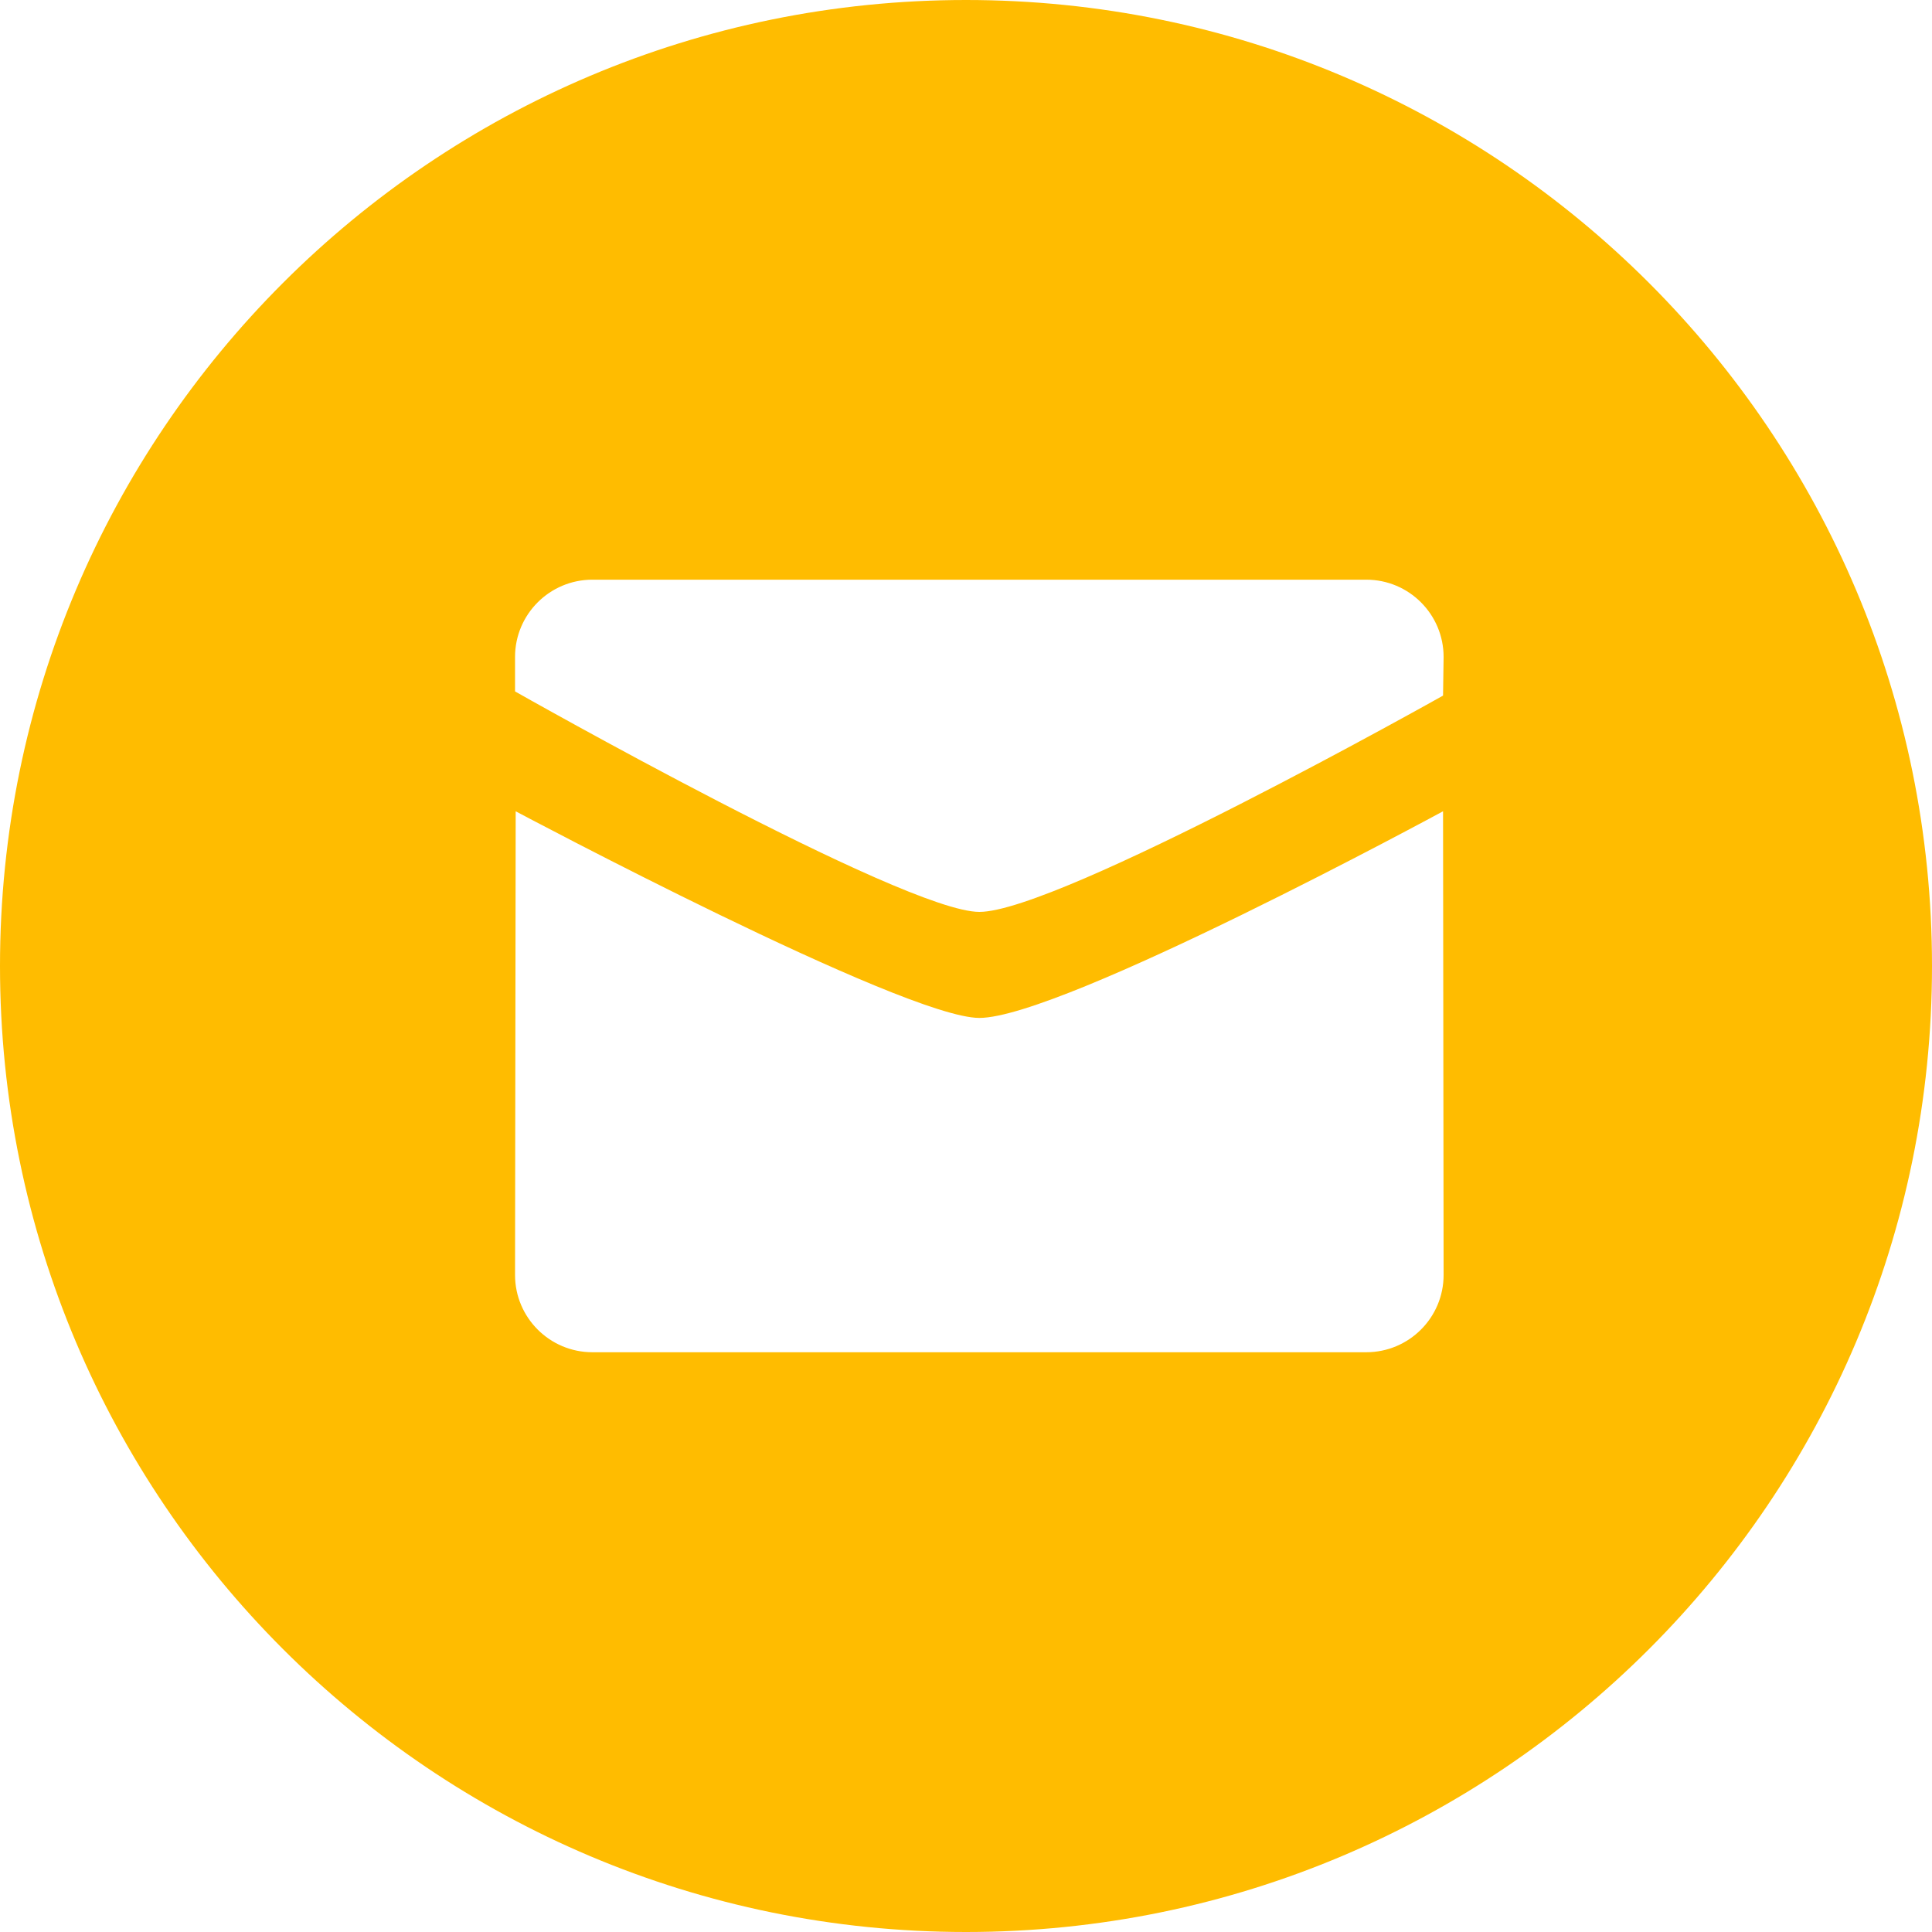 <svg width="24" height="24" viewBox="0 0 24 24" fill="none" xmlns="http://www.w3.org/2000/svg">
<path fill-rule="evenodd" clip-rule="evenodd" d="M12 24C18.627 24 24 18.627 24 12C24 5.373 18.627 0 12 0C5.373 0 0 5.373 0 12C0 18.627 5.373 24 12 24ZM12.166 11.328C11.228 11.328 6.398 8.589 6.398 8.589V8.161C6.398 7.631 6.829 7.201 7.359 7.201H16.972C17.503 7.201 17.933 7.631 17.933 8.161L17.926 8.641C17.926 8.641 13.148 11.328 12.166 11.328ZM17.926 10.078C17.926 10.078 13.193 12.645 12.166 12.645C11.228 12.645 6.406 10.078 6.406 10.078L6.398 15.838C6.398 16.368 6.829 16.798 7.359 16.798H16.972C17.503 16.798 17.933 16.368 17.933 15.838L17.926 10.078Z" fill="#FFBC00"/>
</svg>
